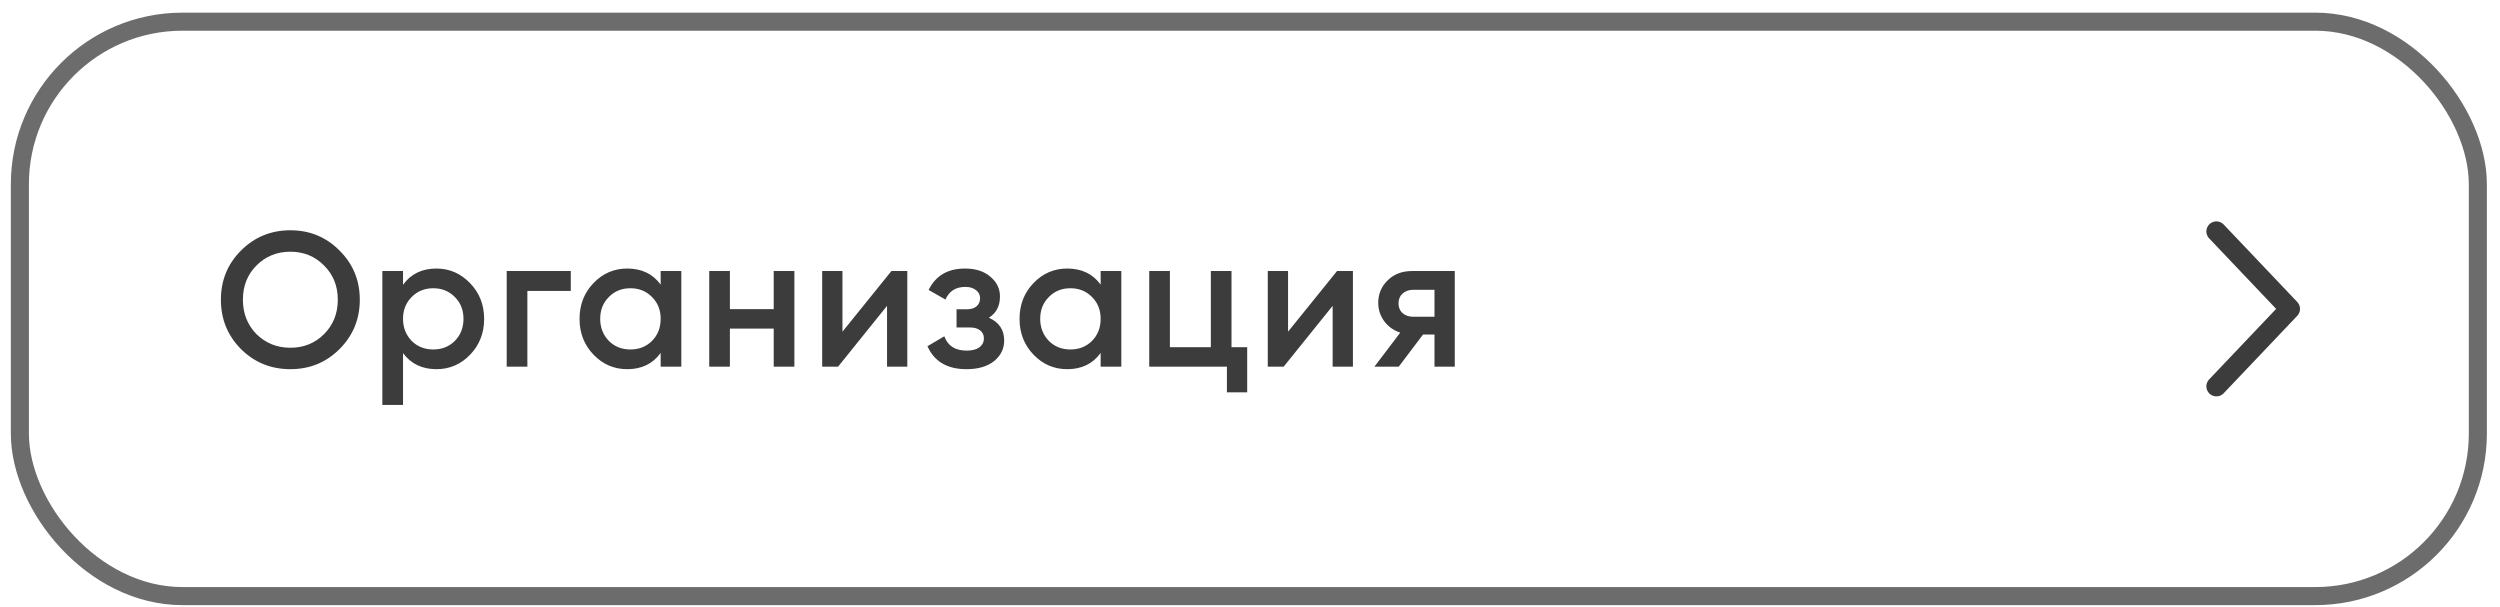 <?xml version="1.0" encoding="UTF-8"?> <svg xmlns="http://www.w3.org/2000/svg" width="173" height="42" viewBox="0 0 173 42" fill="none"><rect x="1.375" y="1.5" width="170.092" height="39.75" rx="11.25" stroke="#6C6C6C" stroke-width="1.25"></rect><path d="M23.495 24.157C22.568 25.084 21.434 25.547 20.092 25.547C18.751 25.547 17.612 25.084 16.676 24.157C15.75 23.221 15.286 22.083 15.286 20.741C15.286 19.399 15.75 18.265 16.676 17.338C17.612 16.403 18.751 15.935 20.092 15.935C21.434 15.935 22.568 16.403 23.495 17.338C24.431 18.265 24.898 19.399 24.898 20.741C24.898 22.083 24.431 23.221 23.495 24.157ZM17.749 23.124C18.393 23.751 19.174 24.064 20.092 24.064C21.019 24.064 21.796 23.751 22.422 23.124C23.058 22.489 23.376 21.694 23.376 20.741C23.376 19.788 23.058 18.998 22.422 18.371C21.796 17.736 21.019 17.418 20.092 17.418C19.166 17.418 18.384 17.736 17.749 18.371C17.122 18.998 16.809 19.788 16.809 20.741C16.809 21.686 17.122 22.48 17.749 23.124ZM30.206 18.583C31.107 18.583 31.883 18.923 32.536 19.602C33.181 20.273 33.503 21.094 33.503 22.065C33.503 23.045 33.181 23.87 32.536 24.541C31.892 25.212 31.115 25.547 30.206 25.547C29.209 25.547 28.436 25.176 27.889 24.435V28.023H26.459V18.755H27.889V19.708C28.428 18.958 29.2 18.583 30.206 18.583ZM28.485 23.588C28.882 23.985 29.381 24.183 29.981 24.183C30.581 24.183 31.08 23.985 31.477 23.588C31.875 23.182 32.073 22.674 32.073 22.065C32.073 21.456 31.875 20.953 31.477 20.556C31.08 20.15 30.581 19.947 29.981 19.947C29.381 19.947 28.882 20.15 28.485 20.556C28.088 20.953 27.889 21.456 27.889 22.065C27.889 22.665 28.088 23.173 28.485 23.588ZM35.064 18.755H39.499V20.132H36.494V25.375H35.064V18.755ZM45.718 19.695V18.755H47.147V25.375H45.718V24.422C45.179 25.172 44.407 25.547 43.401 25.547C42.491 25.547 41.715 25.212 41.07 24.541C40.426 23.87 40.104 23.045 40.104 22.065C40.104 21.085 40.426 20.26 41.07 19.589C41.715 18.918 42.491 18.583 43.401 18.583C44.407 18.583 45.179 18.954 45.718 19.695ZM42.13 23.588C42.527 23.985 43.025 24.183 43.626 24.183C44.226 24.183 44.724 23.985 45.122 23.588C45.519 23.182 45.718 22.674 45.718 22.065C45.718 21.456 45.519 20.953 45.122 20.556C44.724 20.15 44.226 19.947 43.626 19.947C43.025 19.947 42.527 20.15 42.13 20.556C41.732 20.953 41.534 21.456 41.534 22.065C41.534 22.665 41.732 23.173 42.13 23.588ZM53.541 21.39V18.755H54.971V25.375H53.541V22.74H50.509V25.375H49.079V18.755H50.509V21.39H53.541ZM58.298 22.952L61.687 18.755H62.786V25.375H61.383V21.165L57.993 25.375H56.895V18.755H58.298V22.952ZM68.431 21.986C69.137 22.303 69.49 22.828 69.49 23.561C69.49 24.135 69.256 24.611 68.788 24.991C68.32 25.362 67.685 25.547 66.882 25.547C65.549 25.547 64.648 25.017 64.181 23.958L65.346 23.27C65.584 23.932 66.1 24.263 66.895 24.263C67.265 24.263 67.557 24.188 67.769 24.038C67.98 23.879 68.086 23.672 68.086 23.416C68.086 23.186 68.002 23.005 67.835 22.873C67.667 22.731 67.433 22.661 67.133 22.661H66.193V21.403H66.895C67.186 21.403 67.411 21.337 67.57 21.204C67.738 21.063 67.822 20.873 67.822 20.635C67.822 20.406 67.729 20.22 67.543 20.079C67.358 19.929 67.111 19.854 66.802 19.854C66.14 19.854 65.681 20.145 65.425 20.728L64.26 20.066C64.746 19.077 65.584 18.583 66.776 18.583C67.517 18.583 68.104 18.773 68.537 19.152C68.978 19.523 69.198 19.977 69.198 20.516C69.198 21.178 68.942 21.668 68.431 21.986ZM76.165 19.695V18.755H77.595V25.375H76.165V24.422C75.627 25.172 74.855 25.547 73.849 25.547C72.939 25.547 72.163 25.212 71.518 24.541C70.874 23.87 70.552 23.045 70.552 22.065C70.552 21.085 70.874 20.26 71.518 19.589C72.163 18.918 72.939 18.583 73.849 18.583C74.855 18.583 75.627 18.954 76.165 19.695ZM72.578 23.588C72.975 23.985 73.473 24.183 74.074 24.183C74.674 24.183 75.172 23.985 75.57 23.588C75.967 23.182 76.165 22.674 76.165 22.065C76.165 21.456 75.967 20.953 75.57 20.556C75.172 20.15 74.674 19.947 74.074 19.947C73.473 19.947 72.975 20.15 72.578 20.556C72.18 20.953 71.982 21.456 71.982 22.065C71.982 22.665 72.18 23.173 72.578 23.588ZM85.22 18.755V24.024H86.306V27.149H84.902V25.375H79.527V18.755H80.957V24.024H83.79V18.755H85.22ZM89.134 22.952L92.523 18.755H93.622V25.375H92.219V21.165L88.829 25.375H87.73V18.755H89.134V22.952ZM97.717 18.755H100.67V25.375H99.266V23.151H98.472L96.791 25.375H95.109L96.897 23.018C96.438 22.868 96.067 22.604 95.784 22.224C95.511 21.844 95.374 21.421 95.374 20.953C95.374 20.344 95.59 19.828 96.023 19.404C96.455 18.971 97.02 18.755 97.717 18.755ZM97.797 21.919H99.266V20.053H97.797C97.497 20.053 97.25 20.141 97.055 20.317C96.87 20.485 96.777 20.71 96.777 20.993C96.777 21.275 96.87 21.5 97.055 21.668C97.25 21.835 97.497 21.919 97.797 21.919Z" fill="#3C3C3C"></path><path d="M153.375 26.735L158.467 21.375L153.375 16.015" stroke="#3C3C3C" stroke-width="1.389" stroke-linecap="round" stroke-linejoin="round"></path></svg> 